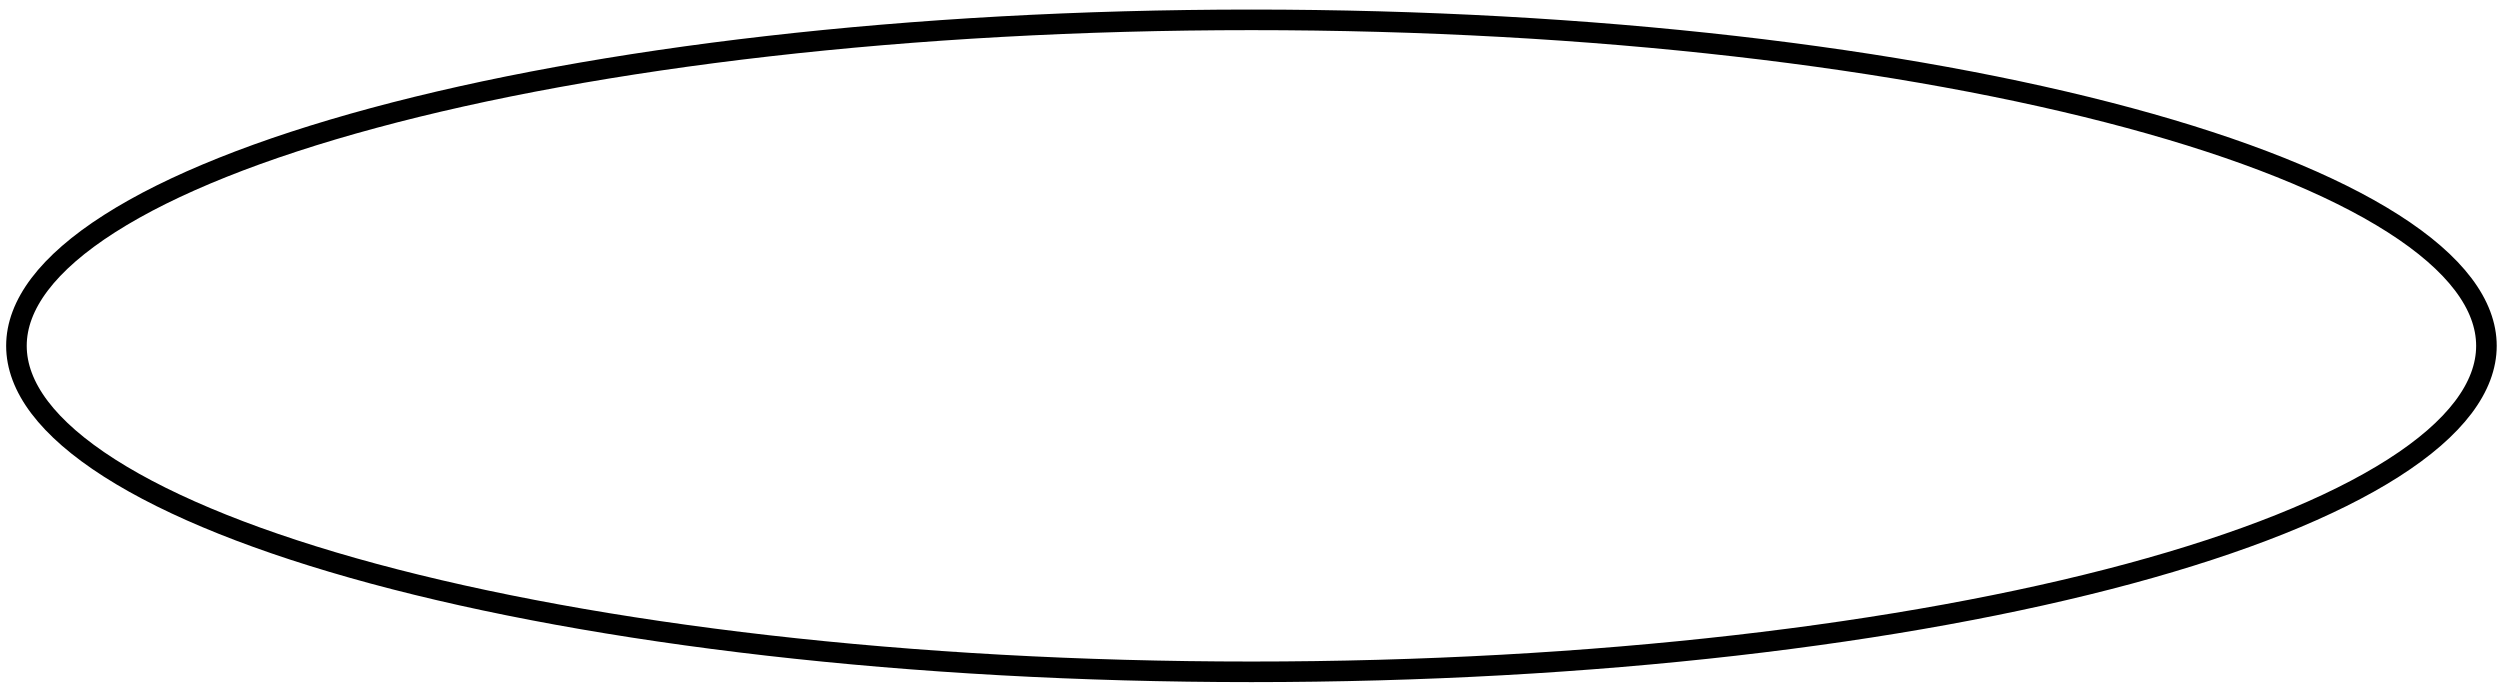 <?xml version="1.0" encoding="UTF-8"?> <svg xmlns="http://www.w3.org/2000/svg" width="243" height="67" viewBox="0 0 243 67" fill="none"> <path d="M241.681 33.615C241.681 37.594 238.682 41.633 232.631 45.495C226.628 49.328 217.874 52.818 206.968 55.763C185.171 61.648 155.002 65.301 121.639 65.301C88.277 65.301 58.108 61.648 36.311 55.763C25.405 52.818 16.651 49.328 10.648 45.495C4.597 41.633 1.598 37.594 1.598 33.615C1.598 29.637 4.597 25.599 10.648 21.736C16.651 17.903 25.405 14.414 36.311 11.469C58.108 5.582 88.277 1.93 121.639 1.93C155.002 1.93 185.171 5.582 206.968 11.469C217.874 14.414 226.628 17.903 232.631 21.736C238.682 25.599 241.681 29.637 241.681 33.615Z" stroke="black" stroke-width="2"></path> </svg> 